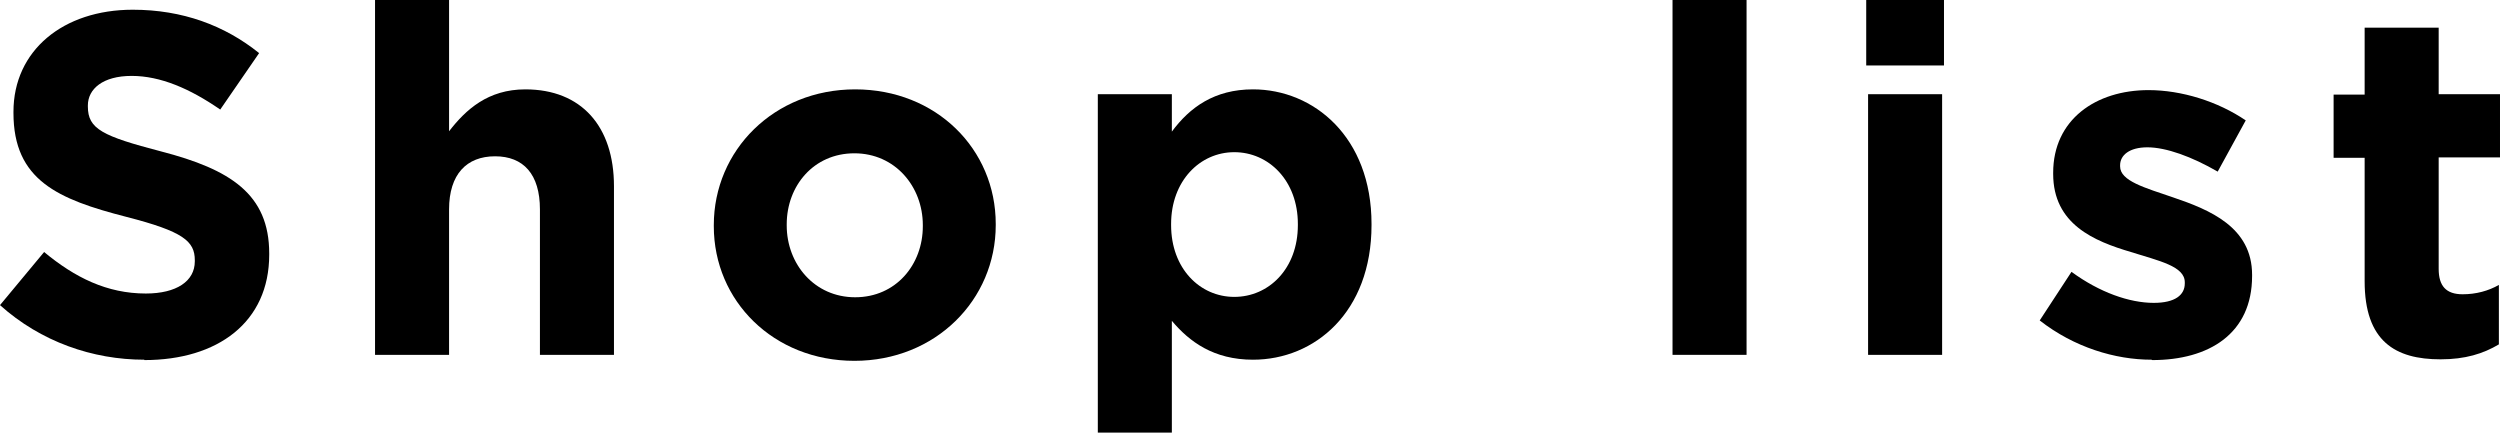 <?xml version="1.0" encoding="UTF-8"?><svg id="_内容" xmlns="http://www.w3.org/2000/svg" width="66.86" height="11.57" viewBox="0 0 66.86 11.57"><path d="M3.86,9.62c-1.38,0-2.77-.48-3.86-1.46l1.18-1.42c.82,.68,1.68,1.11,2.72,1.11,.82,0,1.31-.33,1.31-.86v-.03c0-.51-.31-.77-1.83-1.16-1.83-.47-3.02-.98-3.02-2.78v-.03C.36,1.35,1.69,.26,3.55,.26c1.33,0,2.46,.42,3.38,1.16l-1.04,1.51c-.81-.56-1.6-.9-2.37-.9s-1.17,.35-1.17,.79v.03c0,.6,.39,.79,1.96,1.2,1.85,.48,2.89,1.14,2.89,2.73v.03c0,1.81-1.38,2.82-3.34,2.82Z"/><path d="M14.44,9.49v-3.89c0-.94-.44-1.42-1.2-1.42s-1.23,.48-1.23,1.42v3.89h-1.98V0h1.98V3.51c.45-.58,1.04-1.12,2.04-1.12,1.5,0,2.37,.99,2.37,2.59v4.51h-1.98Z"/><path d="M22.85,9.65c-2.16,0-3.76-1.6-3.76-3.6v-.03c0-2,1.61-3.63,3.78-3.63s3.76,1.6,3.76,3.6v.03c0,2-1.61,3.63-3.78,3.63Zm1.83-3.63c0-1.03-.74-1.92-1.83-1.92s-1.81,.87-1.81,1.9v.03c0,1.03,.74,1.92,1.83,1.92s1.81-.87,1.81-1.9v-.03Z"/><path d="M33.51,9.62c-1.05,0-1.7-.48-2.17-1.04v2.99h-1.98V2.52h1.98v1c.48-.65,1.14-1.13,2.17-1.13,1.62,0,3.17,1.27,3.17,3.6v.03c0,2.33-1.52,3.6-3.17,3.6Zm1.2-3.63c0-1.16-.78-1.92-1.7-1.92s-1.69,.77-1.69,1.92v.03c0,1.16,.77,1.92,1.69,1.92s1.7-.75,1.7-1.92v-.03Z"/><path d="M44.73,9.49V0h1.98V9.49h-1.98Z"/><path d="M49.91,1.75V0h2.08V1.75h-2.08Zm.05,7.74V2.52h1.98v6.97h-1.98Z"/><path d="M57.54,9.62c-.97,0-2.07-.33-2.99-1.05l.85-1.3c.75,.55,1.55,.83,2.2,.83,.57,0,.83-.21,.83-.52v-.03c0-.43-.68-.57-1.44-.81-.98-.29-2.08-.74-2.08-2.09v-.03c0-1.42,1.14-2.21,2.55-2.21,.88,0,1.85,.3,2.6,.81l-.75,1.37c-.69-.4-1.38-.65-1.88-.65-.48,0-.73,.21-.73,.48v.03c0,.39,.66,.57,1.42,.83,.97,.33,2.11,.79,2.11,2.07v.03c0,1.55-1.16,2.25-2.67,2.25Z"/><path d="M65.27,9.61c-1.21,0-2.03-.48-2.03-2.09v-3.3h-.83v-1.69h.83V.74h1.98v1.78h1.64v1.69h-1.64v2.98c0,.46,.2,.68,.64,.68,.36,0,.69-.09,.97-.25v1.59c-.42,.25-.9,.4-1.56,.4Z"/></svg>